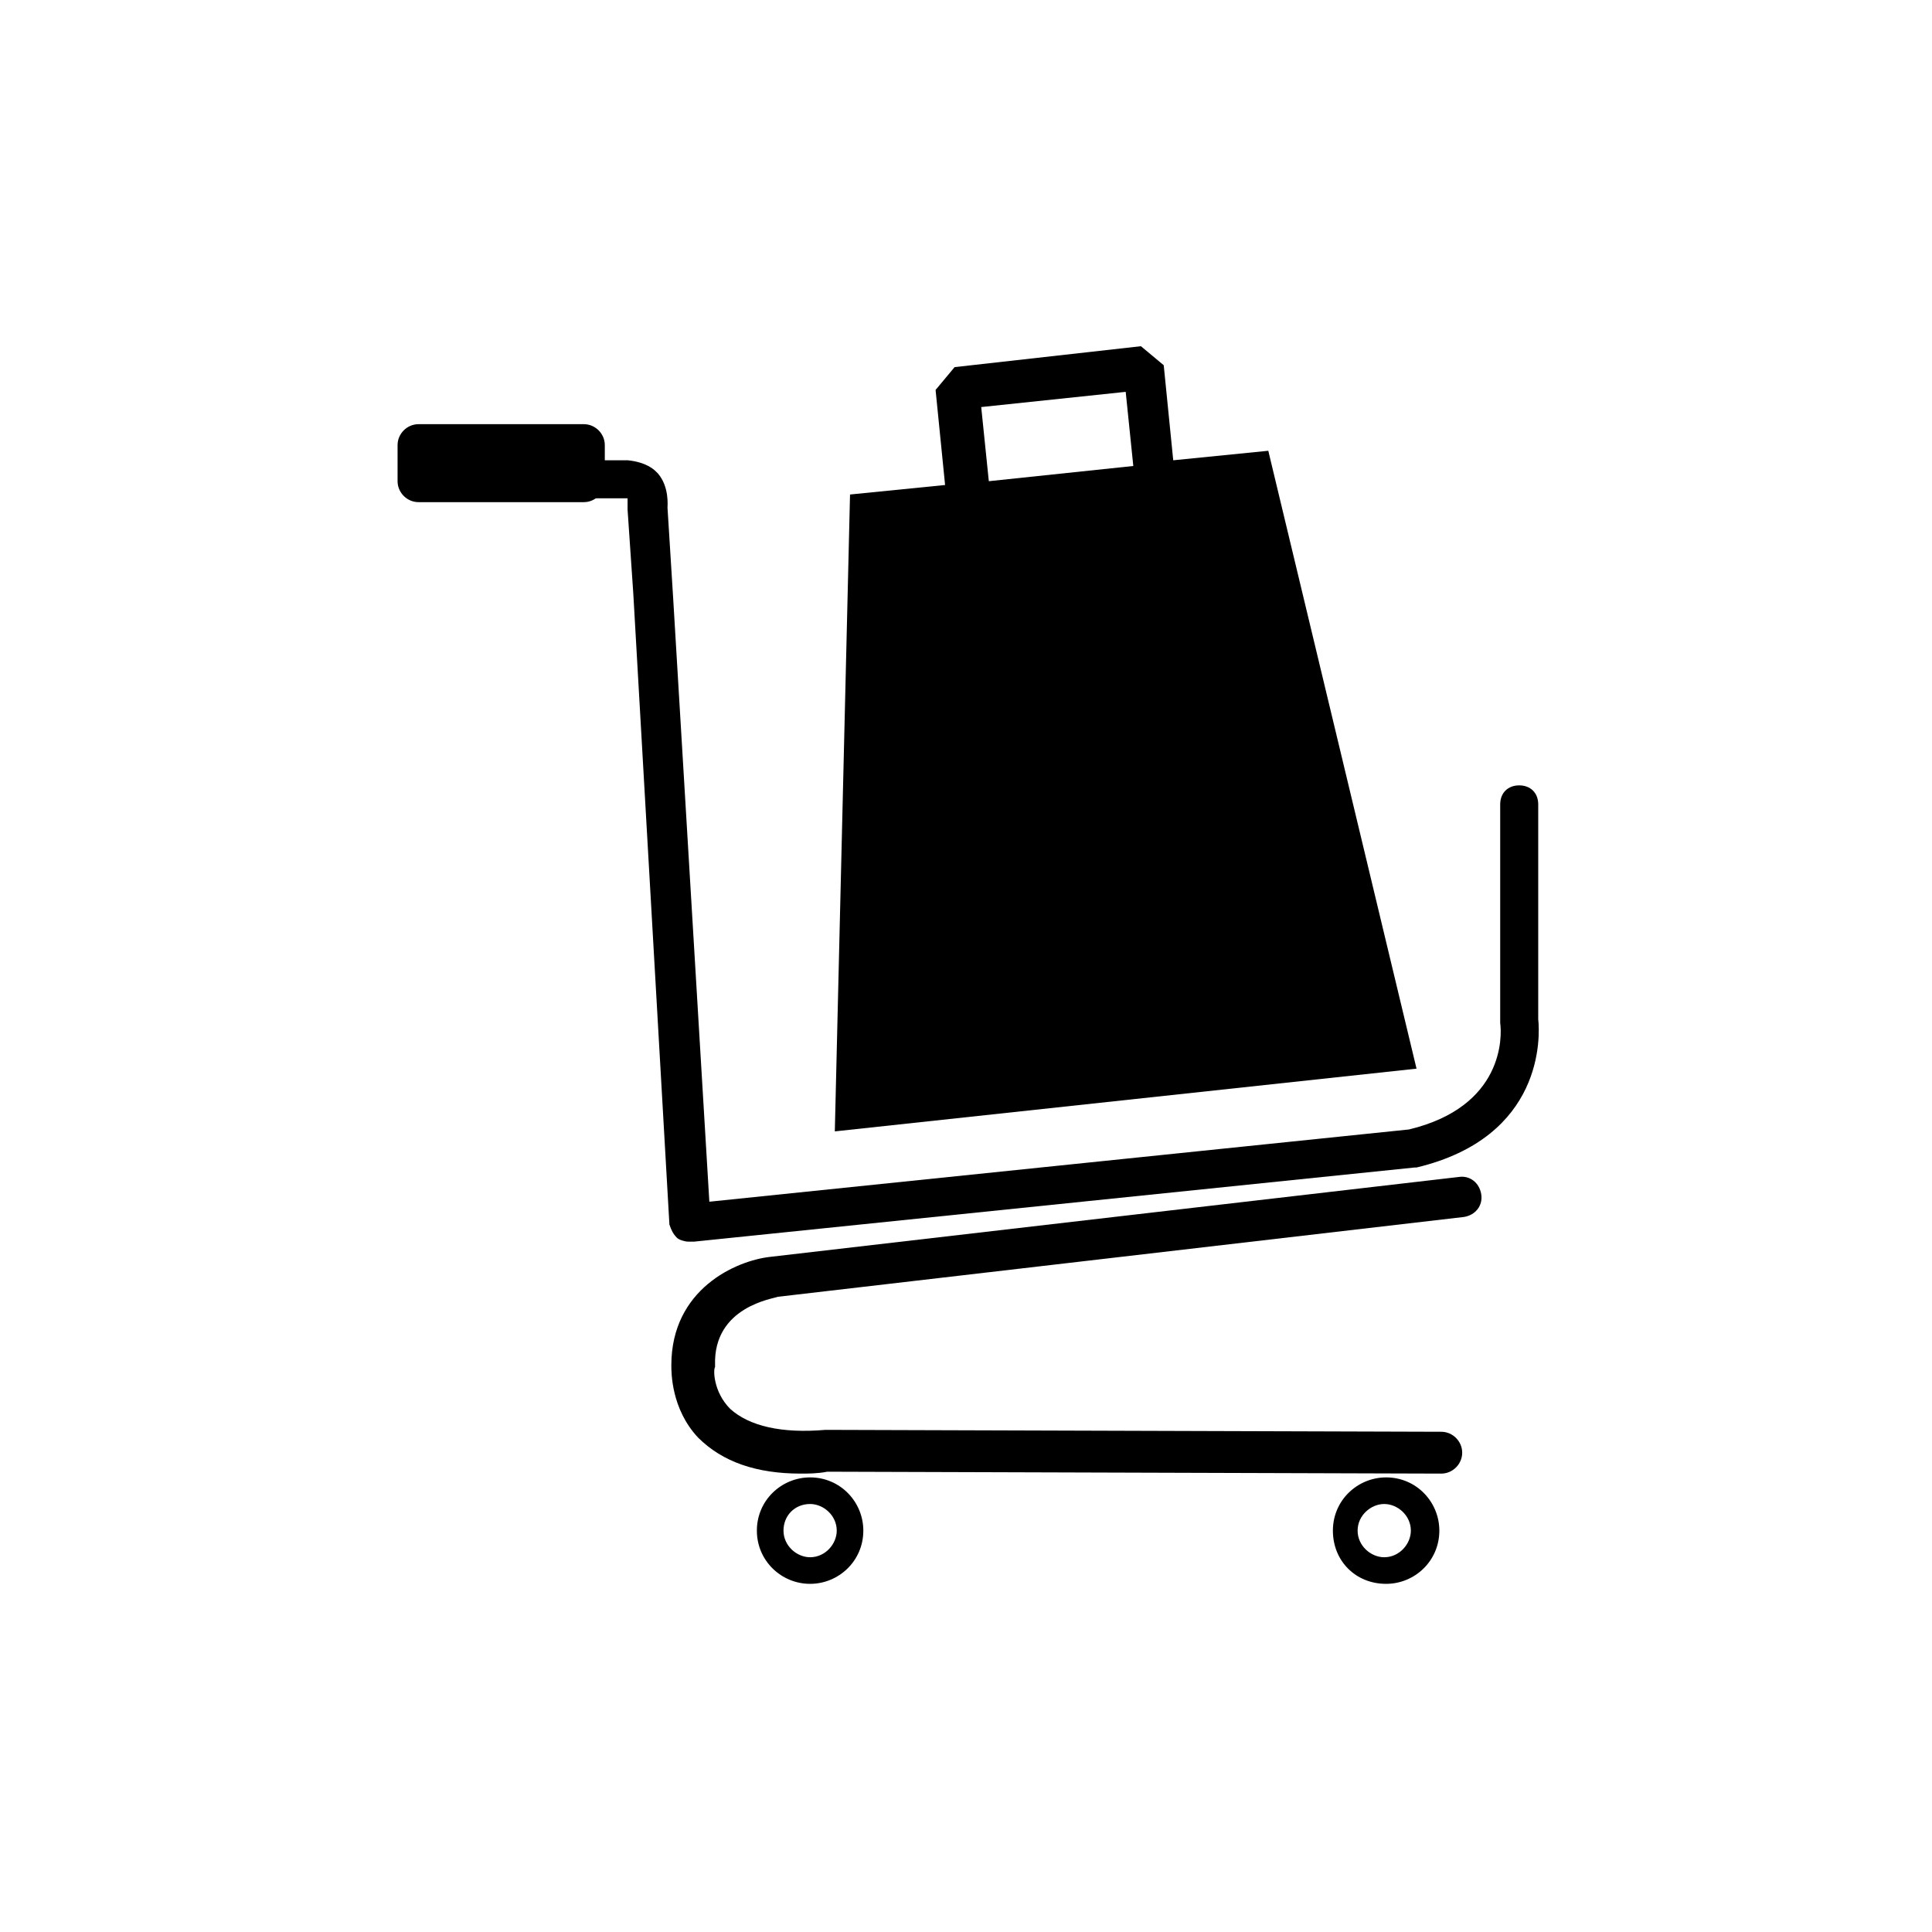 <?xml version="1.0" encoding="UTF-8"?>
<!-- The Best Svg Icon site in the world: iconSvg.co, Visit us! https://iconsvg.co -->
<svg fill="#000000" width="800px" height="800px" version="1.1" viewBox="144 144 512 512" xmlns="http://www.w3.org/2000/svg">
 <g>
  <path d="m326.44 473.05c-1.008 0-2.519-0.504-3.023-1.008-1.008-1.008-1.512-2.016-2.016-3.527l-9.574-167.27-1.512-22.168v-0.504-0.504-2.016h-0.504-36.273c-3.023 0-5.039-2.016-5.039-5.039 0-3.023 2.016-5.039 5.039-5.039h36.777c5.039 0.504 7.055 2.519 7.559 3.023l0.504 0.504c3.023 3.527 2.519 8.566 2.519 9.07l1.512 24.184 9.574 159.71 185.4-19.145c25.191-6.047 24.688-24.688 24.184-28.215v-0.504-57.43c0-3.023 2.016-5.039 5.039-5.039s5.039 2.016 5.039 5.039v56.93c0.504 4.535 1.512 31.234-32.242 39.297h-0.504l-190.95 19.648h-1.516z"/>
  <path d="m356.17 534.52c2.016 0 4.535 0 7.055-0.504l162.73 0.504c3.023 0 5.543-2.519 5.543-5.543 0-3.023-2.519-5.543-5.543-5.543l-162.73-0.504h-0.504c-11.586 1.008-20.152-1.008-25.191-5.543-4.535-4.535-4.535-10.578-4.031-11.082v-0.504c-0.504-15.617 15.617-17.633 16.625-18.137l181.88-21.16c3.023-0.504 5.039-3.023 4.535-6.047s-3.023-5.039-6.047-4.535l-182.38 21.16c-9.07 1.008-26.199 8.566-26.199 28.719 0 2.016 0 11.586 7.055 19.145 6.551 6.551 15.617 9.574 27.207 9.574z"/>
  <path d="m497.23 549.63c0-8.062 6.551-14.105 14.105-14.105 8.062 0 14.105 6.551 14.105 14.105 0 8.062-6.551 14.105-14.105 14.105-8.059 0.004-14.105-6.043-14.105-14.105zm6.551 0c0 4.031 3.527 7.055 7.055 7.055 4.031 0 7.055-3.527 7.055-7.055 0-4.031-3.527-7.055-7.055-7.055-3.531 0.004-7.055 3.023-7.055 7.055z"/>
  <path d="m344.58 549.63c0-8.062 6.551-14.105 14.105-14.105 8.062 0 14.105 6.551 14.105 14.105 0 8.062-6.551 14.105-14.105 14.105-7.555 0.004-14.105-6.043-14.105-14.105zm7.055 0c0 4.031 3.527 7.055 7.055 7.055 4.031 0 7.055-3.527 7.055-7.055 0-4.031-3.527-7.055-7.055-7.055-4.031 0.004-7.055 3.023-7.055 7.055z"/>
  <path d="m249.36 271.53c0 3.023 2.519 5.543 5.543 5.543h43.832c3.023 0 5.543-2.519 5.543-5.543v-9.574c0-3.023-2.519-5.543-5.543-5.543h-43.832c-3.023 0-5.543 2.519-5.543 5.543z"/>
  <path d="m480.11 263.46-25.191 2.519-2.519-25.191-6.047-5.039-49.375 5.543-5.039 6.047 2.519 25.191-25.191 2.519-4.031 168.78 154.16-16.625zm-76.078-11.586 38.289-4.031 2.016 19.648-38.289 4.031z"/>
 </g>
</svg>